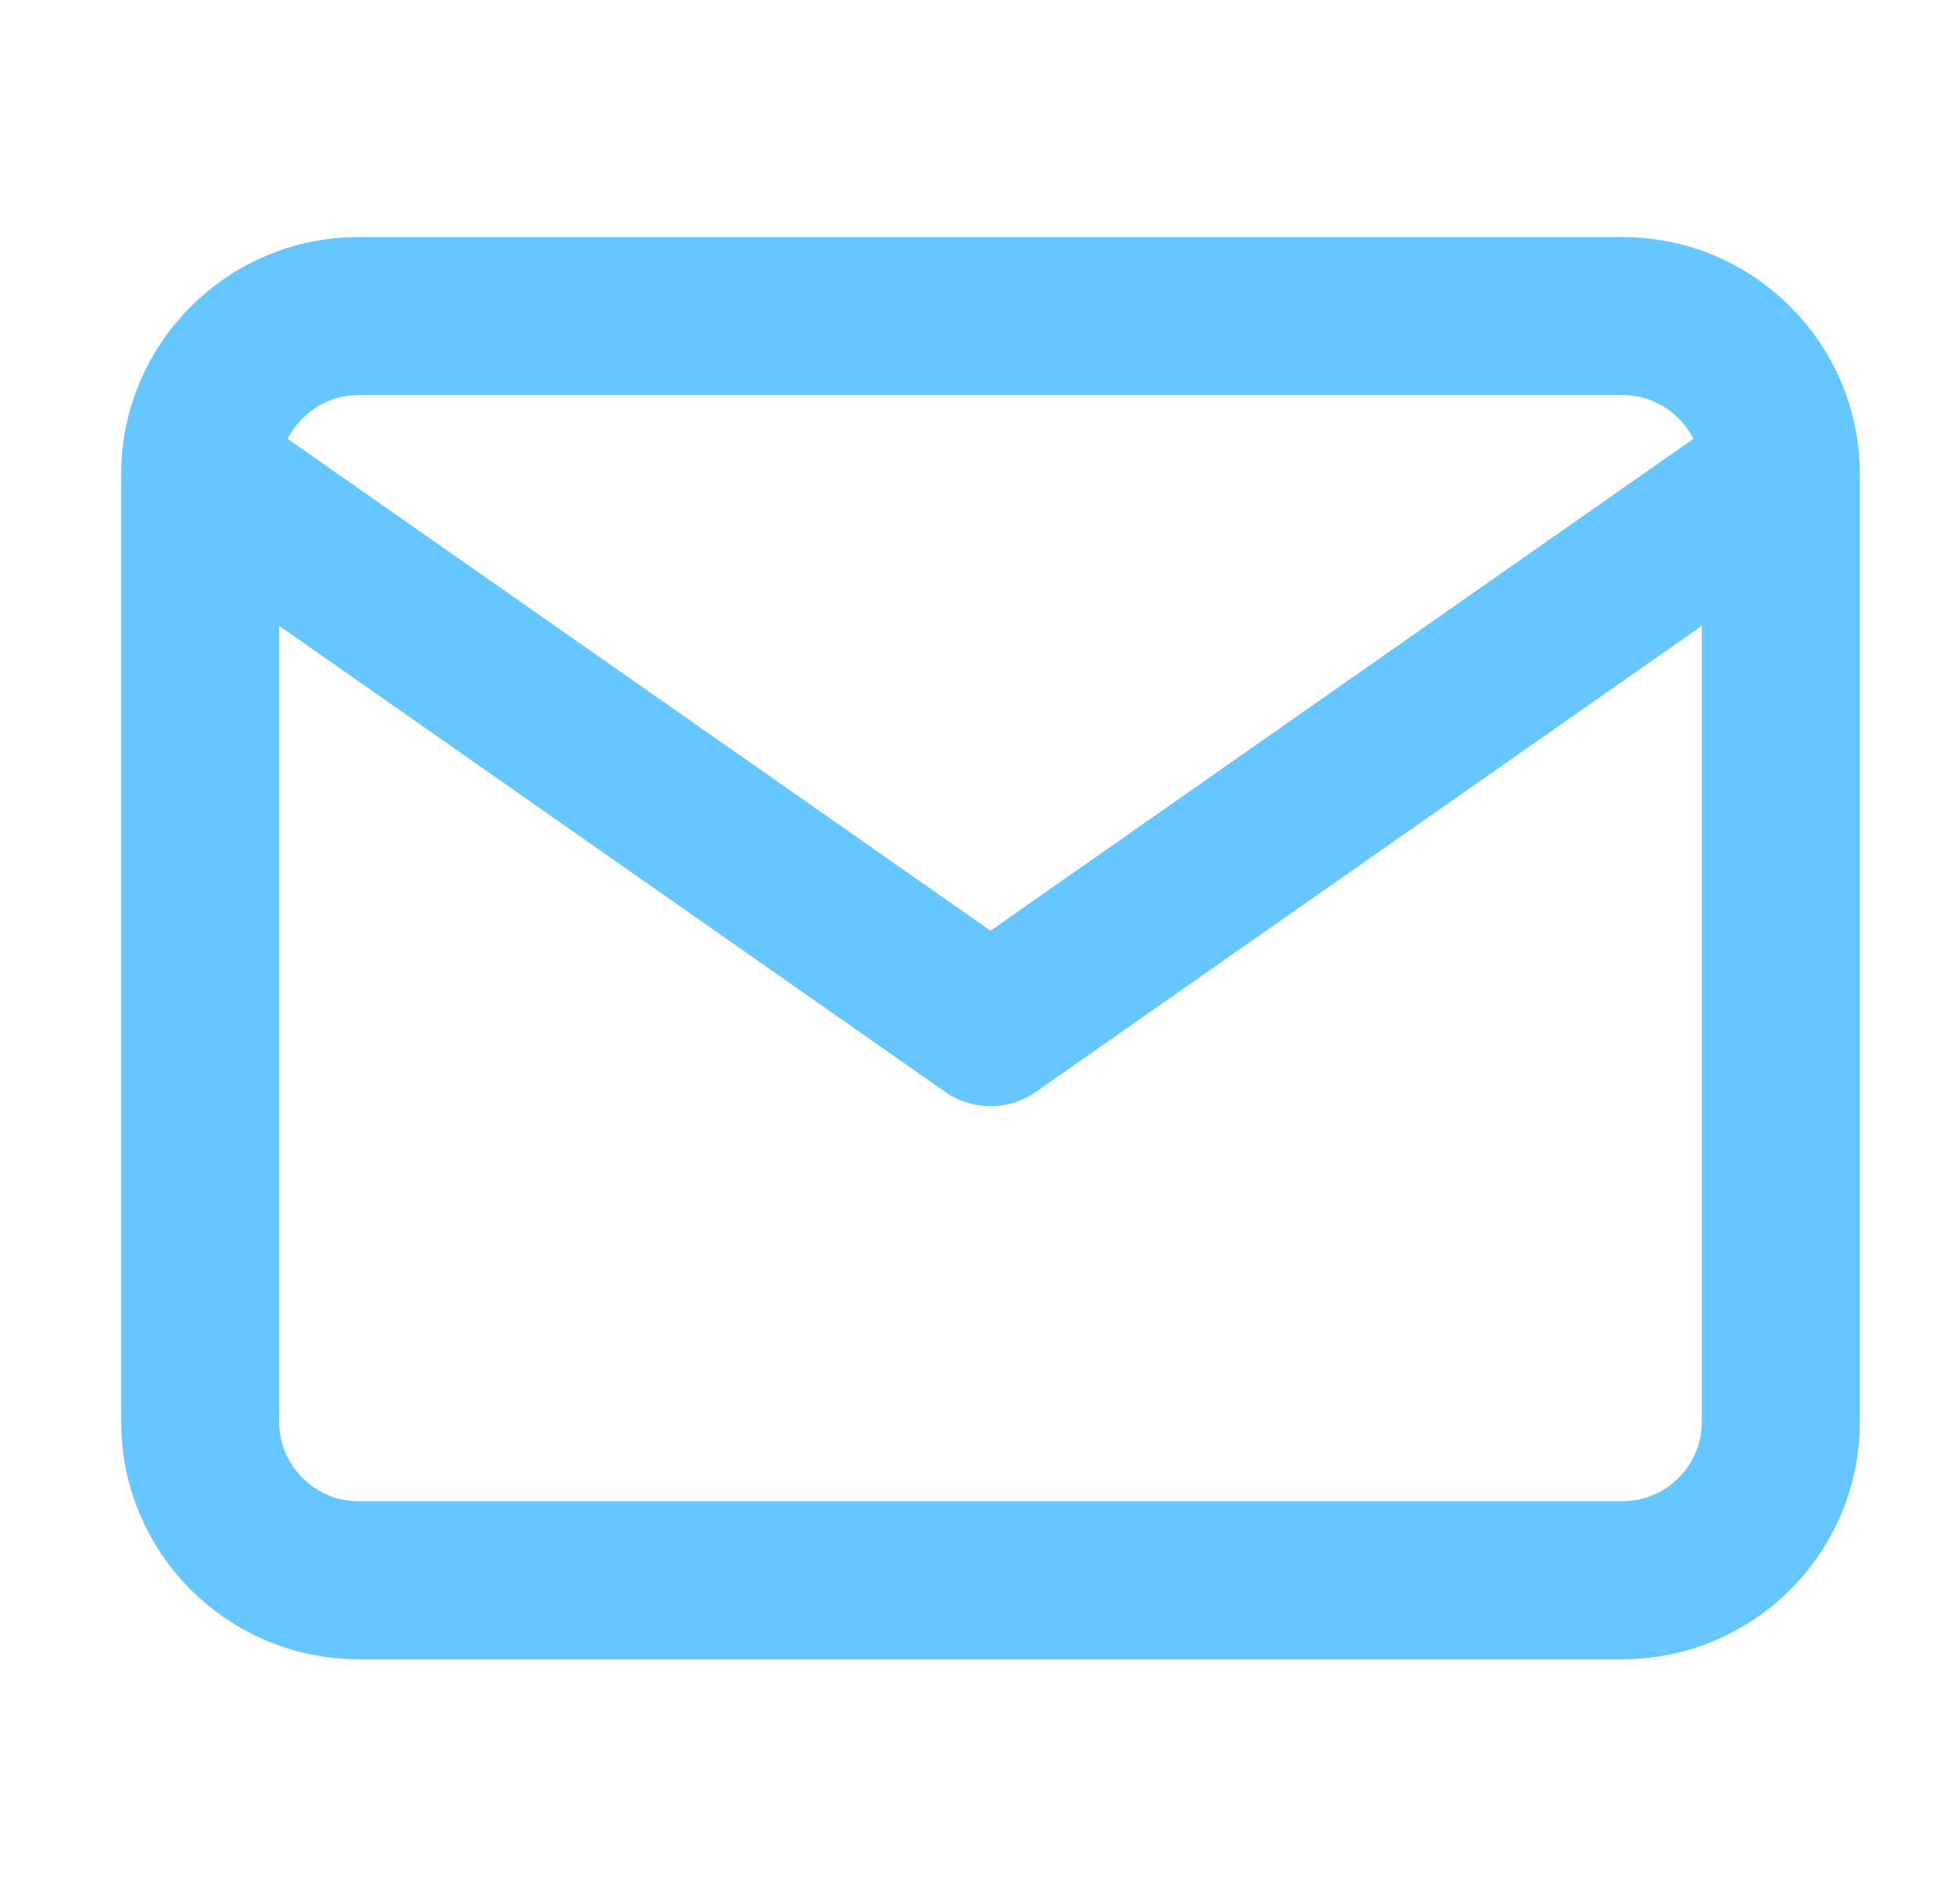 <svg xmlns="http://www.w3.org/2000/svg" width="31" height="30" viewBox="0 0 31 30" fill="none"><path d="M28.166 7.5C28.166 6.125 27.041 5 25.666 5H5.666C4.291 5 3.166 6.125 3.166 7.5M28.166 7.5V22.5C28.166 23.875 27.041 25 25.666 25H5.666C4.291 25 3.166 23.875 3.166 22.5V7.5M28.166 7.5L15.666 16.25L3.166 7.5" stroke="#66C6FF" stroke-width="2.5" stroke-linecap="round" stroke-linejoin="round"></path></svg>